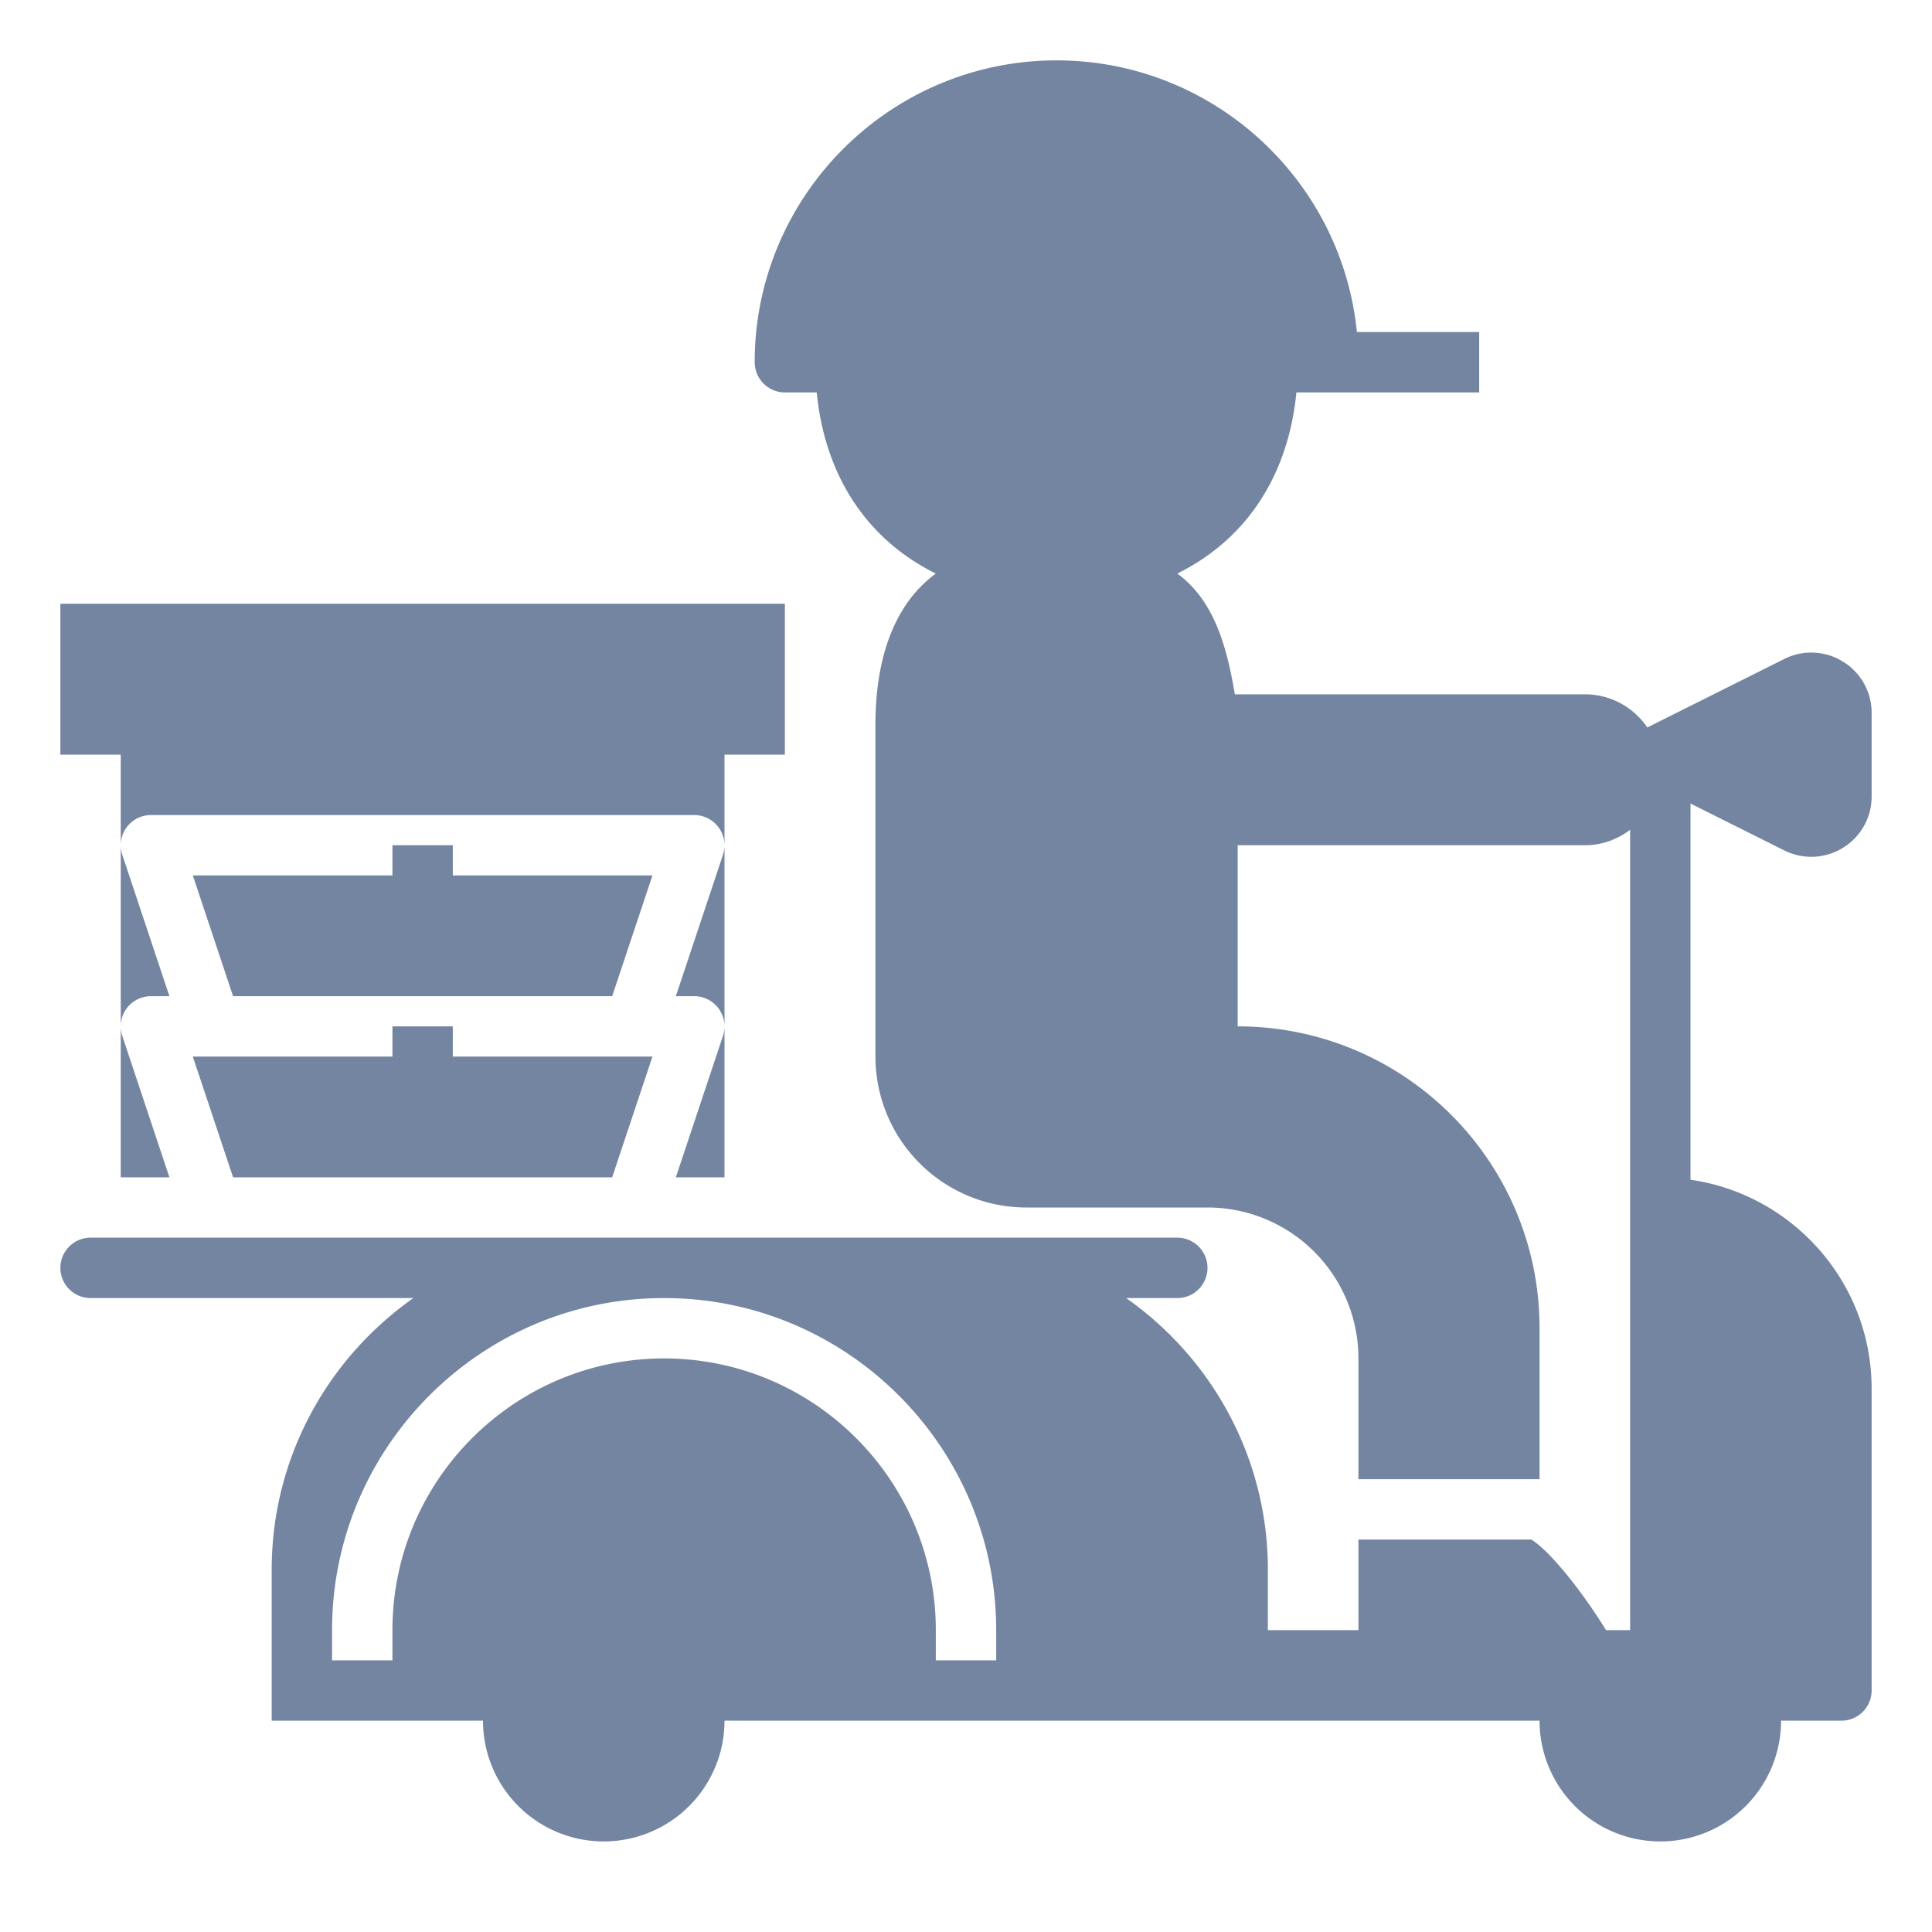 <svg xmlns="http://www.w3.org/2000/svg" version="1.1" xmlns:xlink="http://www.w3.org/1999/xlink" width="512" height="512" x="0" y="0" viewBox="0 0 64 64" style="enable-background:new 0 0 512 512" xml:space="preserve" class=""><g><path d="M15 29v-1h-2v1H6.387l1.334 4h12.558l1.334-4z" fill="#7485a1" opacity="1" data-original="#000000" class=""></path><path d="M4 39h1.612l-1.561-4.684A1 1 0 0 1 5 33h.612l-1.561-4.684A1 1 0 0 1 5 27h18a1.002 1.002 0 0 1 .949 1.317L22.388 33H23a1.002 1.002 0 0 1 .949 1.317L22.388 39H24V25h2v-5H2v5h2z" fill="#7485a1" opacity="1" data-original="#000000" class=""></path><path d="M13 34v1H6.387l1.334 4h12.558l1.334-4H15v-1z" fill="#7485a1" opacity="1" data-original="#000000" class=""></path><path d="M61.051 21.917a1.991 1.991 0 0 0-1.946-.087l-4.536 2.268A2.495 2.495 0 0 0 52.5 23H40.906c-.265-1.568-.675-3.096-1.906-4 2.352-1.165 3.682-3.32 3.945-6H49v-2h-4.051C44.446 5.954 40.177 2 35 2c-5.512 0-9.997 4.483-10 9.994 0 .553.448 1.006 1 1.006h1.055c.263 2.68 1.593 4.835 3.945 6-1.488 1.092-2 3.013-2 5v11a5 5 0 0 0 5 5h6a5 5 0 0 1 5 5v4h6v-5c0-5.523-4.477-10-10-10v-6h11.5c.565 0 1.081-.195 1.5-.511V54h-.799c-.745-1.214-1.833-2.606-2.474-3H45v3h-3v-2c0-3.72-1.861-7.008-4.695-9H39a1 1 0 0 0 0-2H3a1 1 0 0 0 0 2h10.695C10.861 44.992 9 48.28 9 52v5h7a4 4 0 0 0 8 0h27a4 4 0 0 0 8 0h2a1 1 0 0 0 1-1V46c0-3.519-2.613-6.432-6-6.92V26.618l3.105 1.553a2 2 0 0 0 1.946-.087A1.988 1.988 0 0 0 62 26.382v-2.764c0-.698-.354-1.334-.949-1.701zM33 55h-2v-1c0-4.962-4.038-9-9-9s-9 4.038-9 9v1h-2v-1c0-6.065 4.935-11 11-11s11 4.935 11 11z" fill="#7485a1" opacity="1" data-original="#000000" class=""></path></g></svg>